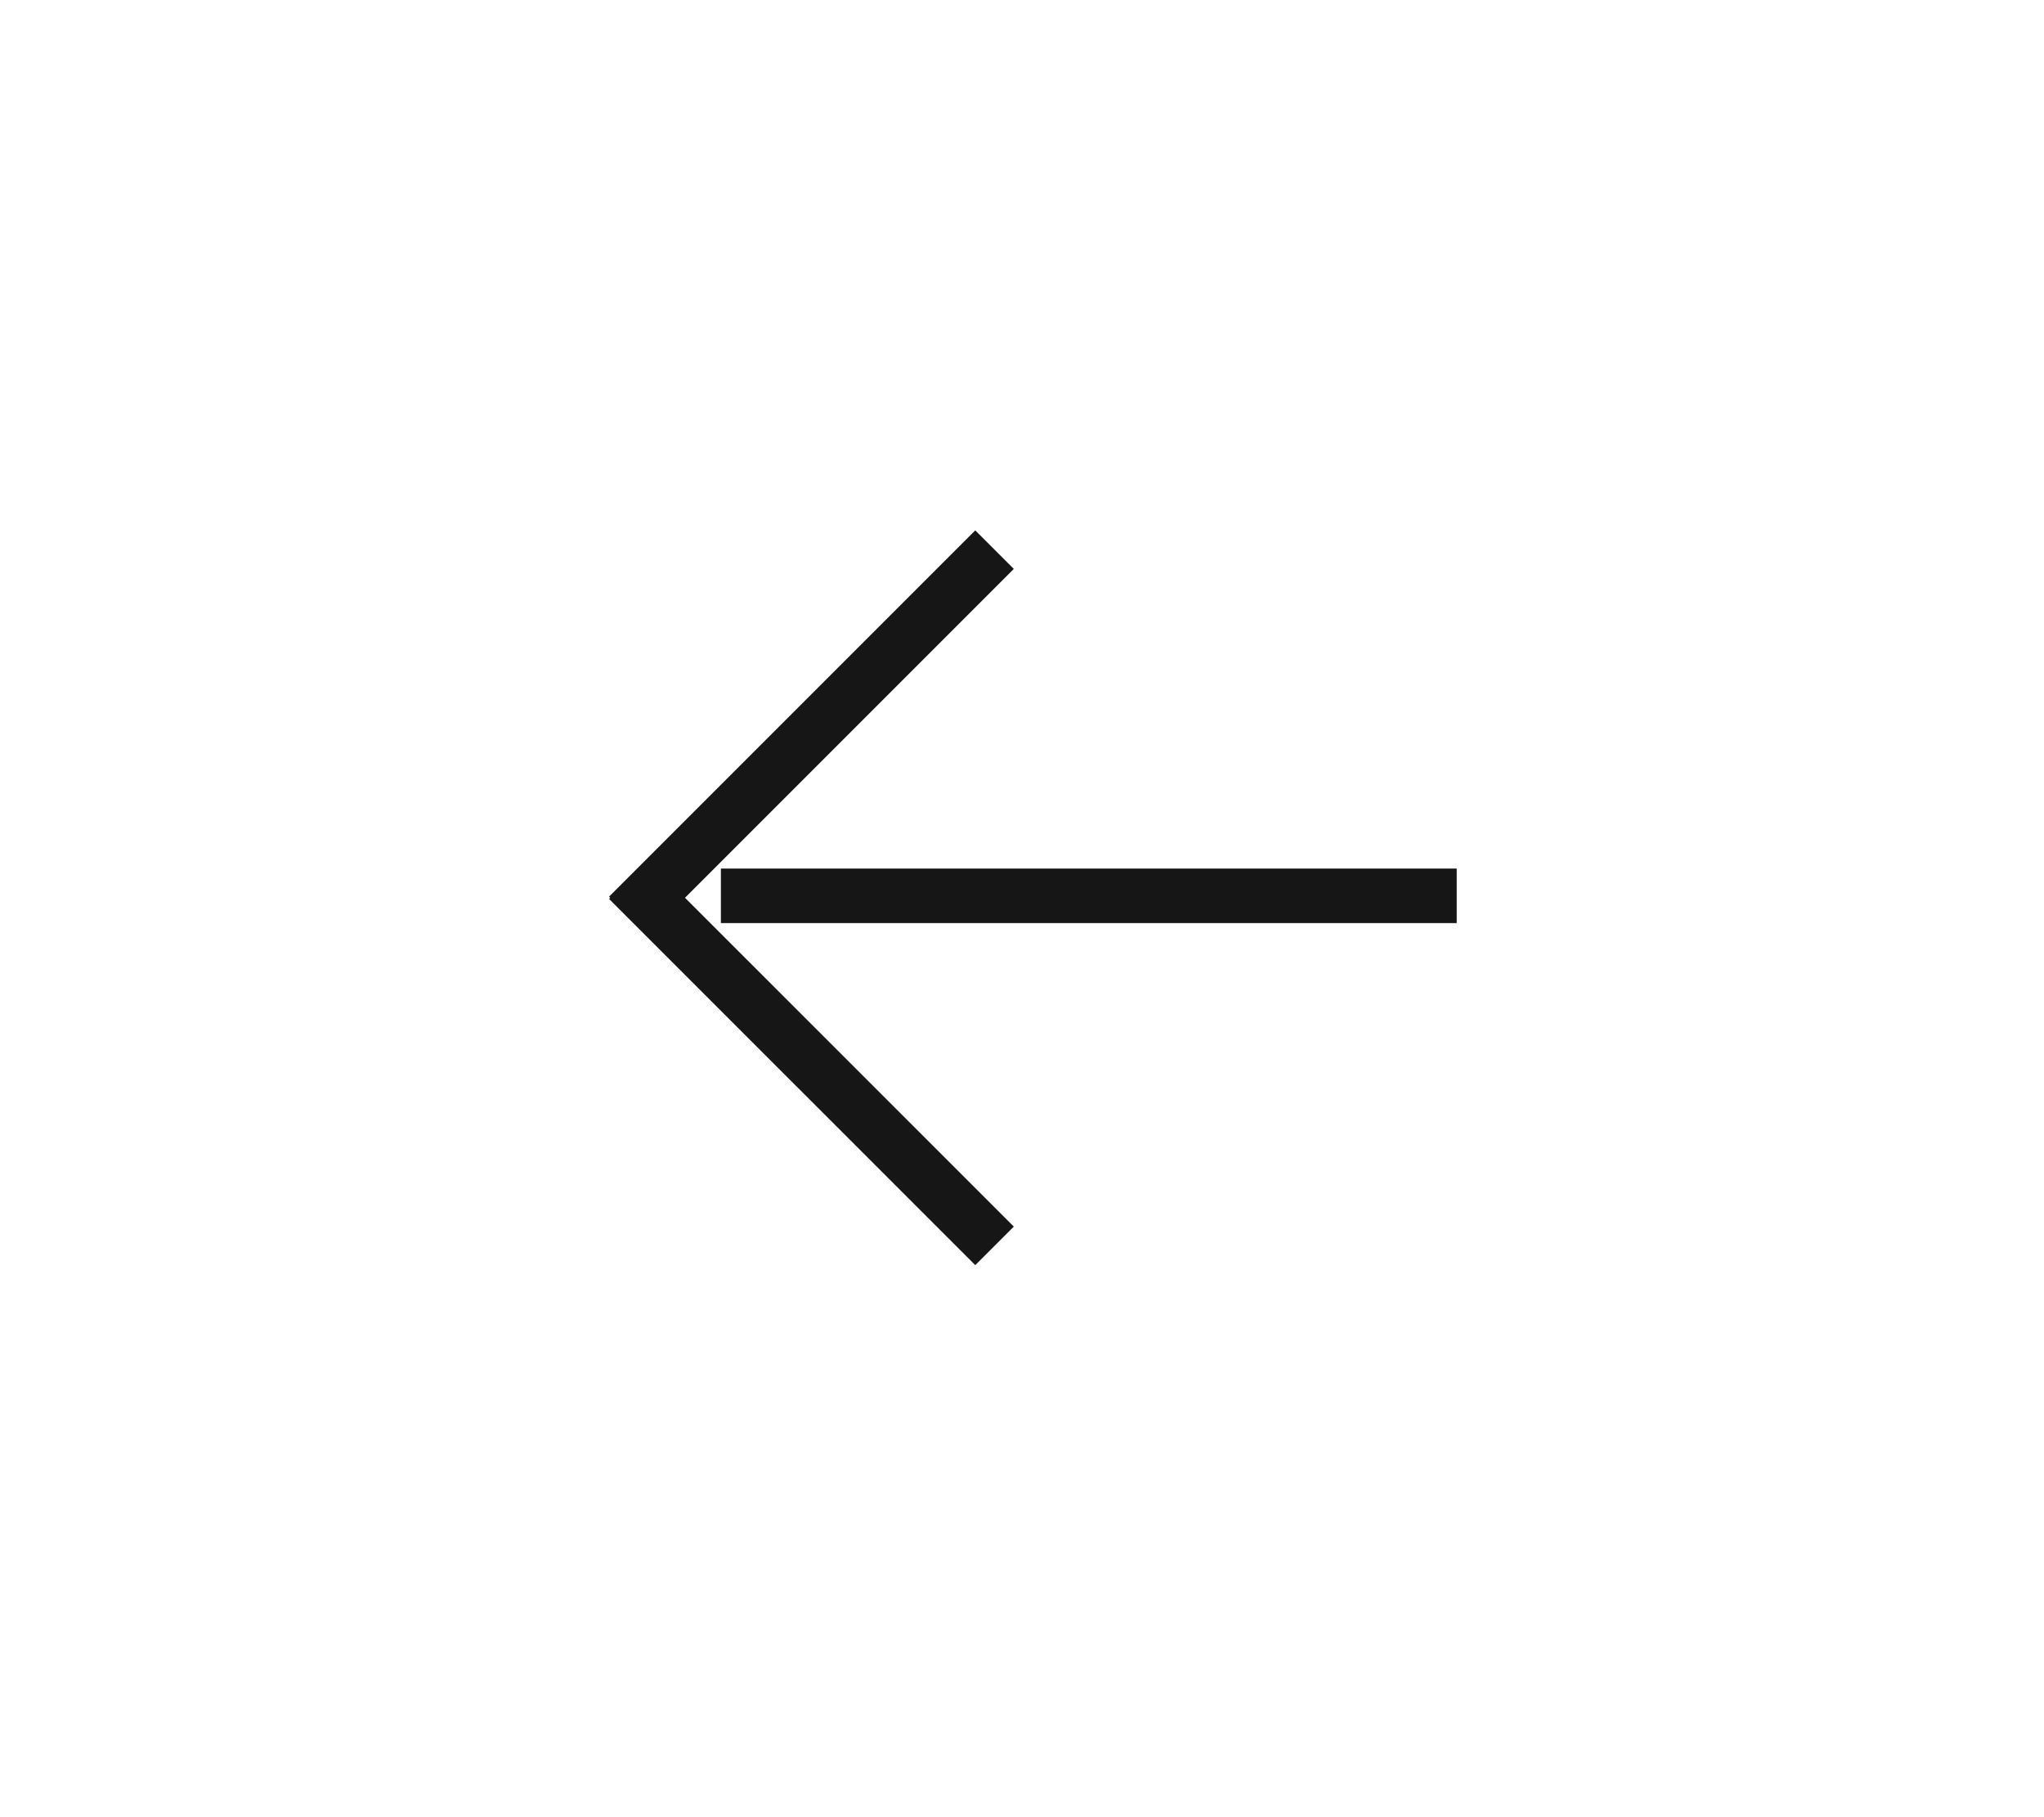 <svg width="45" height="40" viewBox="0 0 45 40" fill="none" xmlns="http://www.w3.org/2000/svg">
<path d="M21.471 12.523L14.258 19.736" stroke="#161616" stroke-width="1.2" stroke-linecap="square"/>
<path d="M21.471 27L14.258 19.788" stroke="#161616" stroke-width="1.2" stroke-linecap="square"/>
<path d="M16.471 19.719L31.471 19.719" stroke="#161616" stroke-width="1.2" stroke-linecap="square"/>
</svg>
